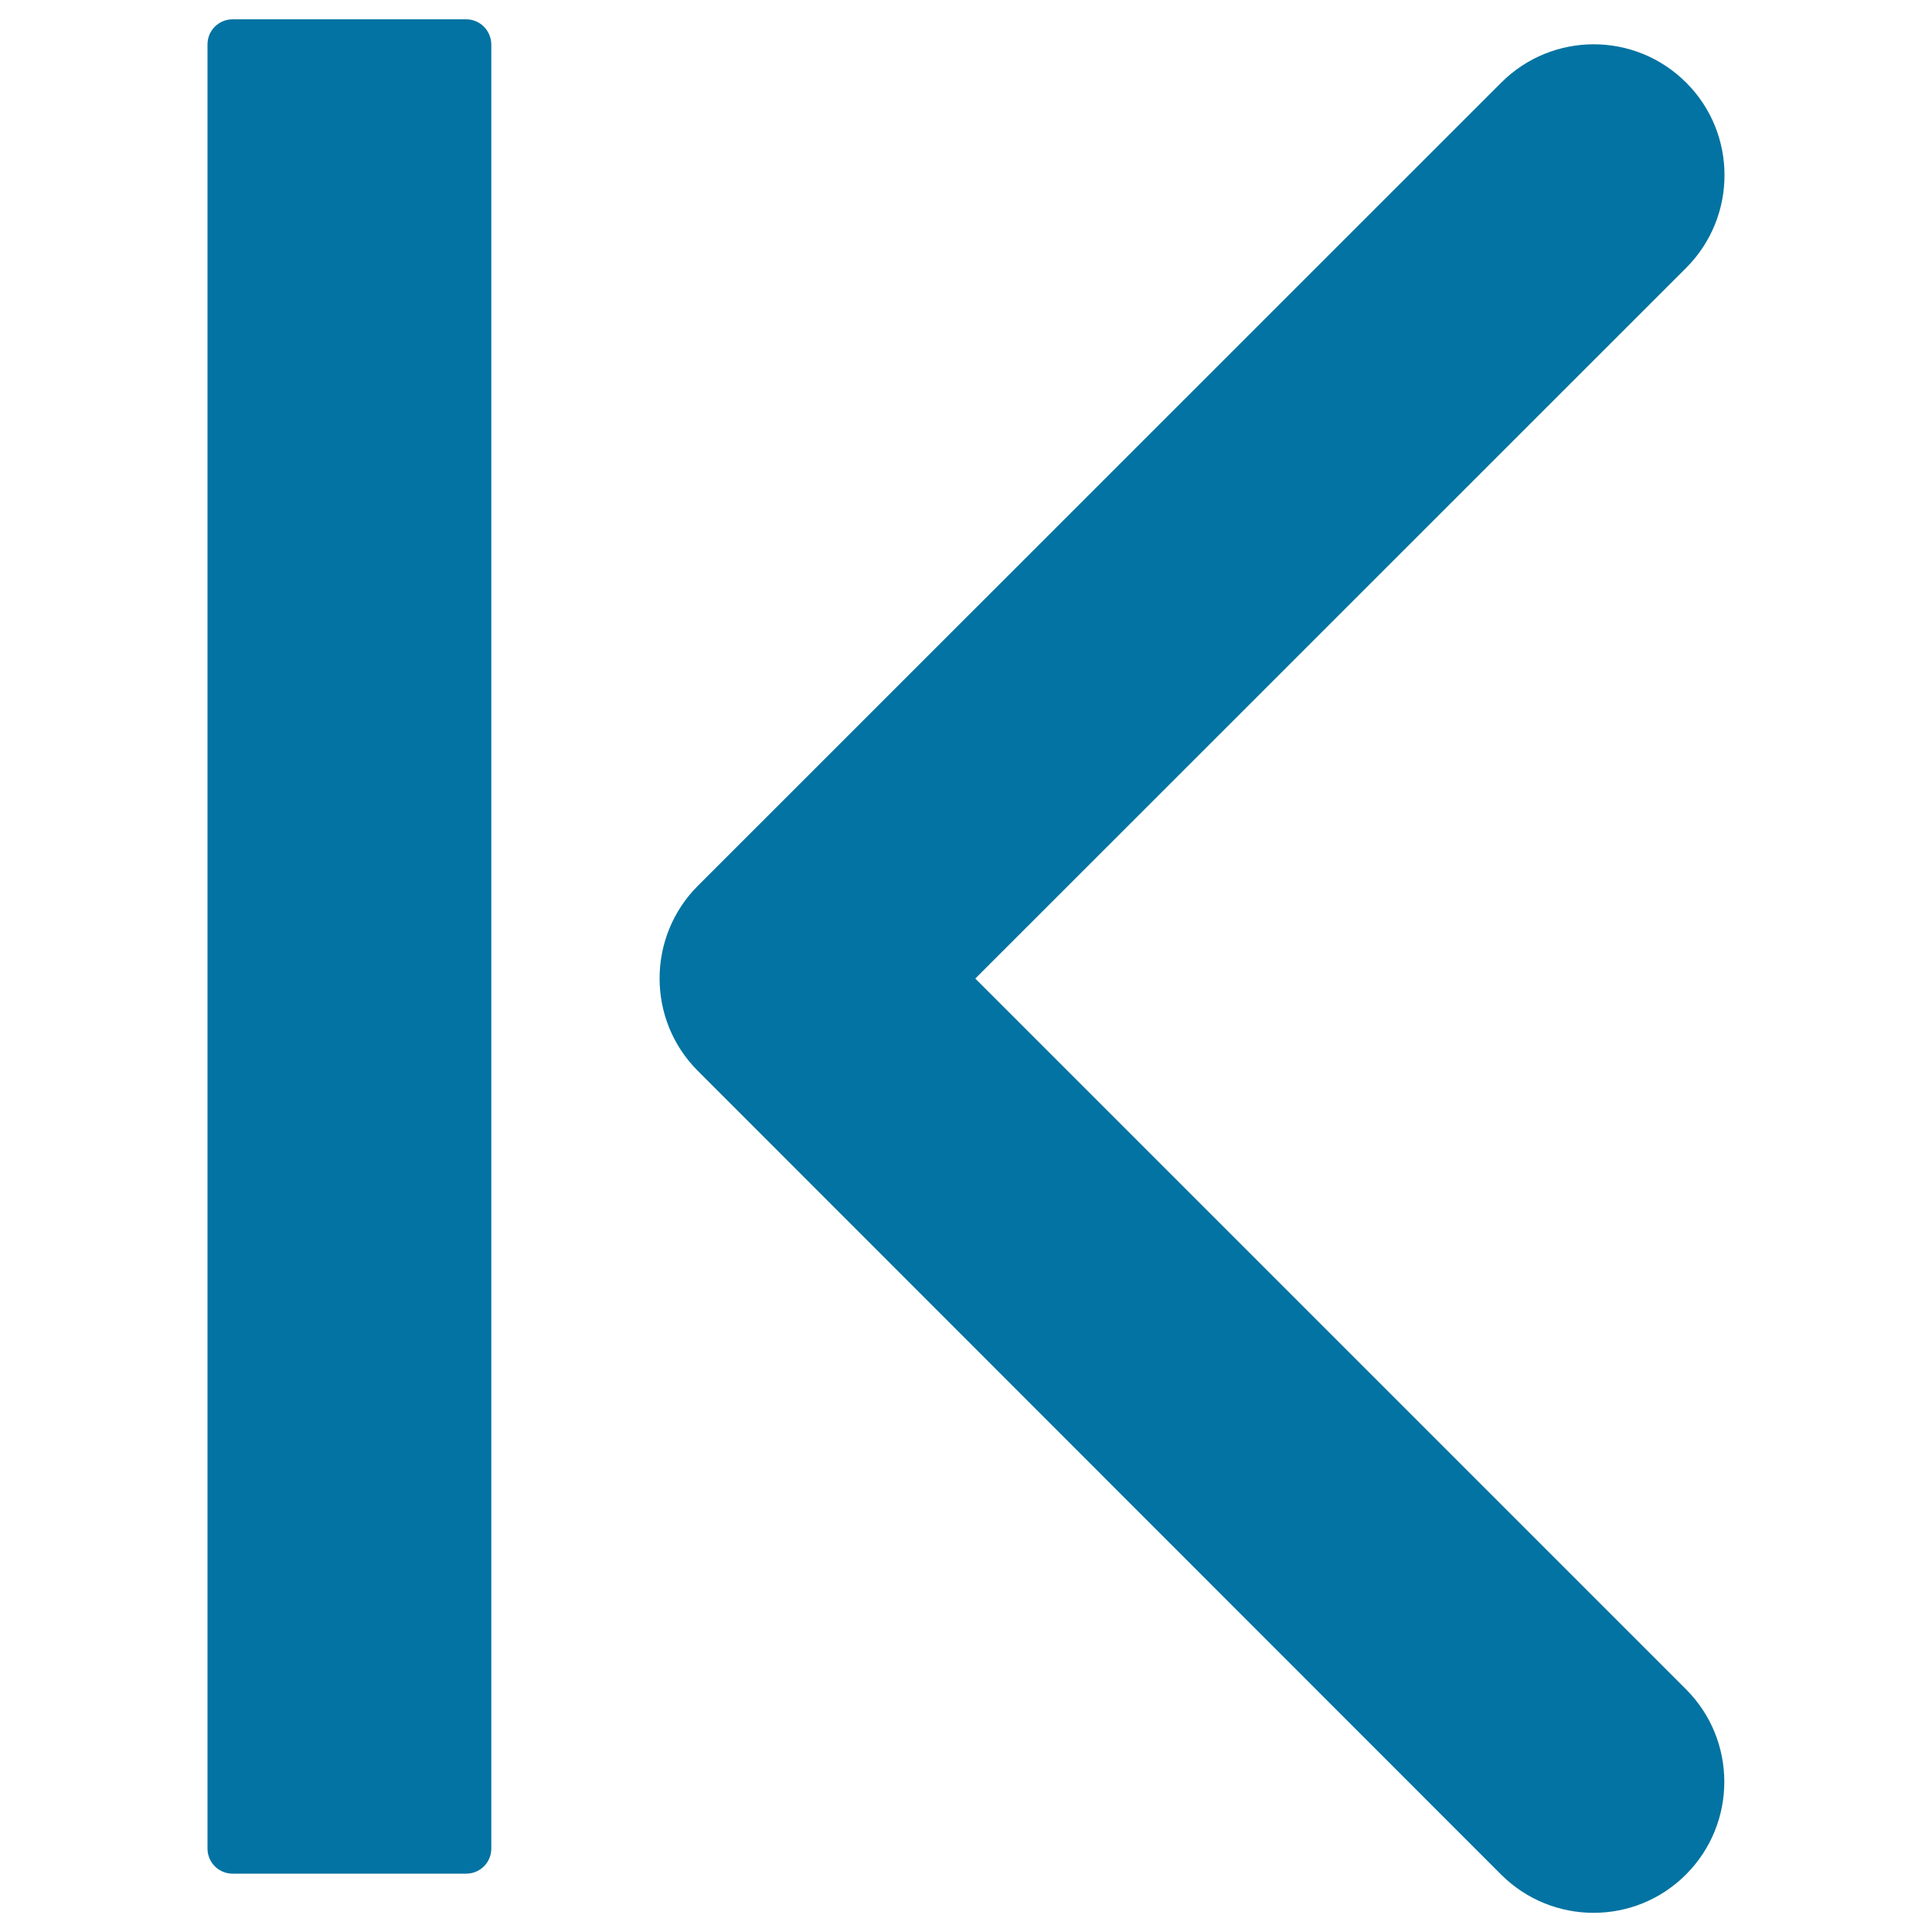 <svg xmlns="http://www.w3.org/2000/svg" viewBox="0 0 1000 1000" style="fill:#0273a2">
<title>Navigate Arrow Button To Beginning SVG icon</title>
<g><path d="M872.7,874.4c26.4,26.4,26.4,69.3,0,95.8c-26.4,26.5-69.3,26.5-95.8,0L361.2,554.3c-13.2-13.2-19.8-30.5-19.8-47.9c0-17.3,6.6-34.7,19.8-47.9L777,42.8c26.5-26.5,69.3-26.5,95.8,0c26.4,26.4,26.4,69.3,0,95.8L504.8,506.5L872.7,874.4z M241.3,10H120.4c-7.2,0-13,5.8-13,13v933.8c0,7.2,5.8,13,13,13h120.9c7.2,0,13-5.8,13-13V23C254.2,15.8,248.5,10,241.3,10z"/></g>
</svg>